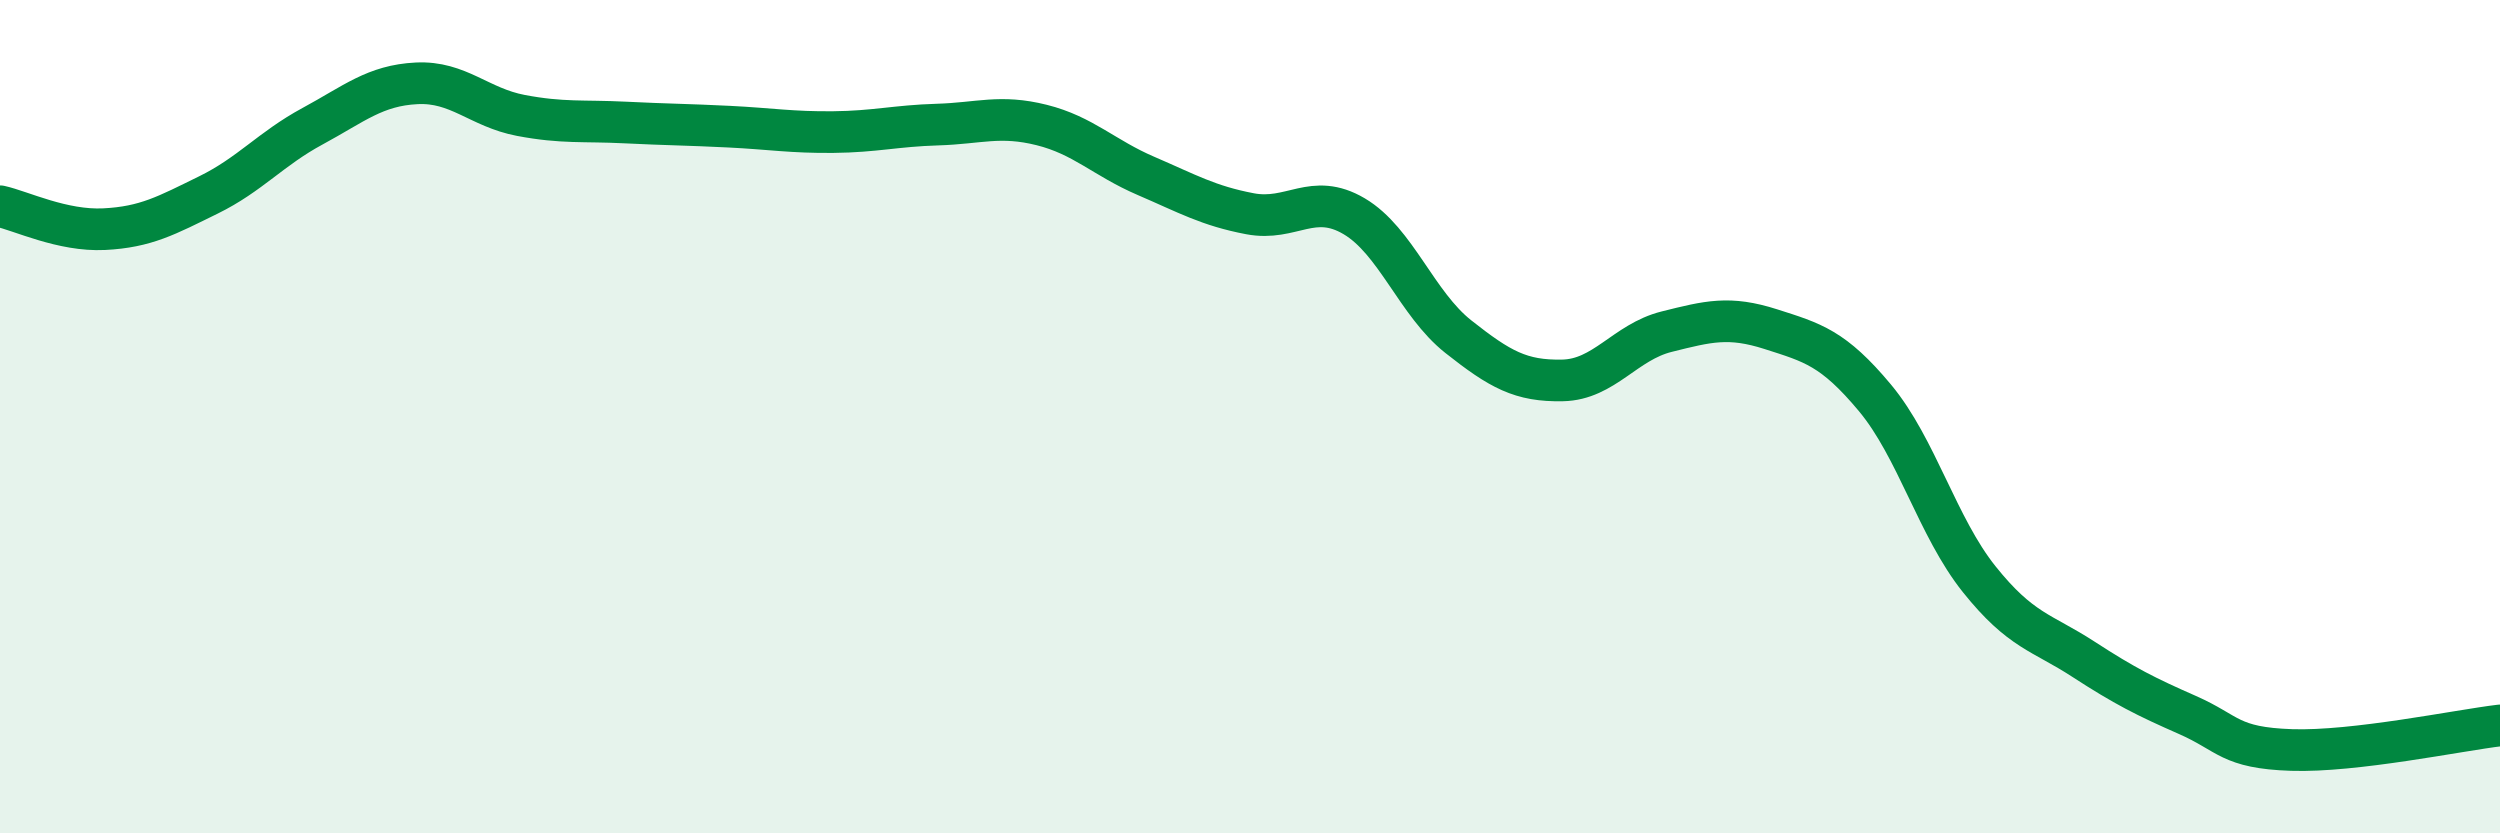 
    <svg width="60" height="20" viewBox="0 0 60 20" xmlns="http://www.w3.org/2000/svg">
      <path
        d="M 0,4.95 C 0.5,5.06 1.5,5.55 2.5,5.5 C 3.5,5.45 4,5.17 5,4.68 C 6,4.19 6.5,3.57 7.5,3.03 C 8.5,2.49 9,2.05 10,2 C 11,1.95 11.5,2.58 12.5,2.77 C 13.5,2.96 14,2.89 15,2.94 C 16,2.99 16.5,2.99 17.5,3.04 C 18.5,3.09 19,3.18 20,3.17 C 21,3.16 21.5,3.02 22.5,2.99 C 23.5,2.96 24,2.75 25,3 C 26,3.25 26.5,3.79 27.5,4.22 C 28.5,4.65 29,4.94 30,5.13 C 31,5.32 31.5,4.6 32.5,5.19 C 33.5,5.78 34,7.29 35,8.08 C 36,8.87 36.5,9.15 37.5,9.13 C 38.5,9.11 39,8.21 40,7.96 C 41,7.71 41.5,7.58 42.5,7.9 C 43.5,8.22 44,8.35 45,9.55 C 46,10.75 46.5,12.65 47.5,13.9 C 48.5,15.15 49,15.17 50,15.82 C 51,16.47 51.5,16.72 52.5,17.16 C 53.5,17.6 53.5,17.95 55,18 C 56.5,18.05 59,17.53 60,17.41L60 20L0 20Z"
        fill="#008740"
        opacity="0.1"
        stroke-linecap="round"
        stroke-linejoin="round"
      />
      <path
        d="M 0,4.95 C 0.5,5.06 1.5,5.55 2.5,5.5 C 3.5,5.45 4,5.17 5,4.68 C 6,4.19 6.5,3.57 7.5,3.03 C 8.5,2.49 9,2.05 10,2 C 11,1.95 11.5,2.58 12.5,2.77 C 13.5,2.96 14,2.89 15,2.94 C 16,2.99 16.5,2.99 17.5,3.04 C 18.5,3.09 19,3.18 20,3.17 C 21,3.16 21.5,3.02 22.5,2.99 C 23.5,2.96 24,2.75 25,3 C 26,3.25 26.5,3.79 27.5,4.22 C 28.5,4.65 29,4.94 30,5.13 C 31,5.32 31.5,4.6 32.5,5.19 C 33.5,5.78 34,7.29 35,8.08 C 36,8.87 36.5,9.15 37.5,9.13 C 38.5,9.11 39,8.21 40,7.96 C 41,7.71 41.5,7.58 42.5,7.9 C 43.5,8.22 44,8.35 45,9.55 C 46,10.75 46.5,12.65 47.5,13.9 C 48.5,15.15 49,15.17 50,15.82 C 51,16.47 51.5,16.72 52.5,17.16 C 53.5,17.6 53.5,17.95 55,18 C 56.5,18.05 59,17.53 60,17.41"
        stroke="#008740"
        stroke-width="1"
        fill="none"
        stroke-linecap="round"
        stroke-linejoin="round"
      />
    </svg>
  